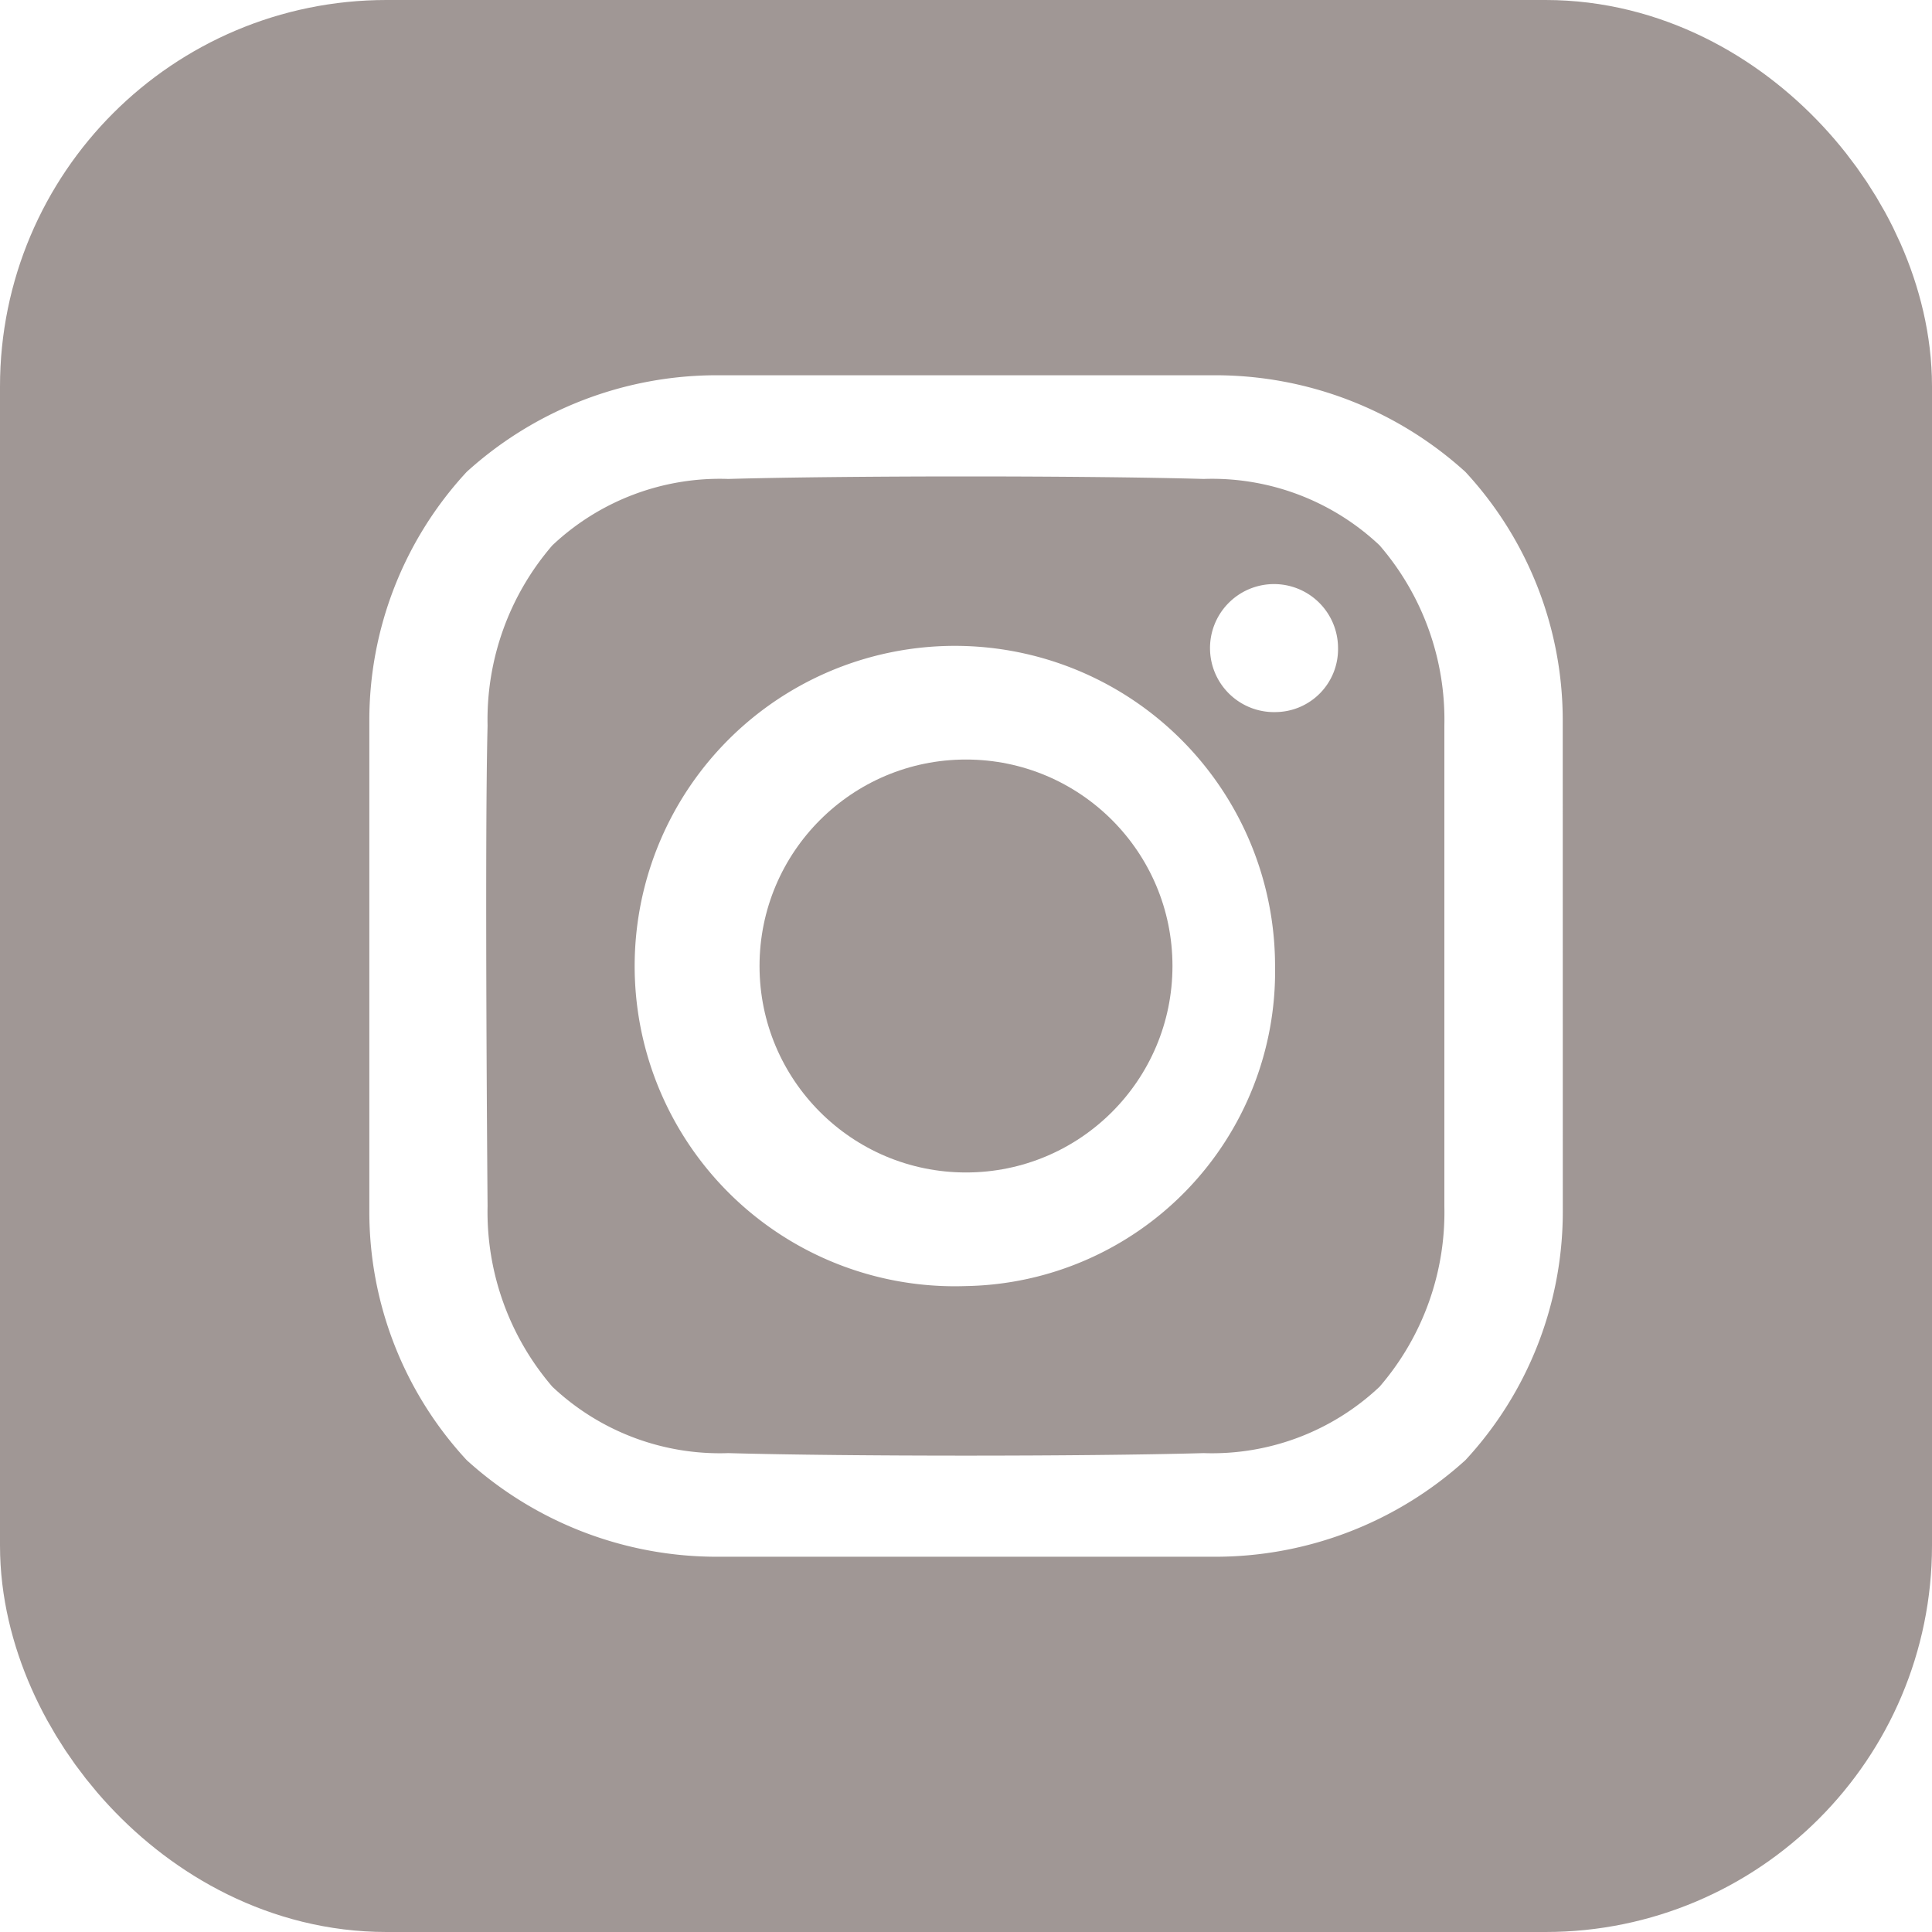 <svg xmlns="http://www.w3.org/2000/svg" width="30" height="30" viewBox="0 0 30 30"><g transform="translate(-281 -15)"><g transform="translate(281 15)"><ellipse cx="3.206" cy="3.206" rx="3.206" ry="3.206" transform="translate(11.794 11.794)" fill="#a09795"/><path d="M21,6A15,15,0,1,0,36,21,15,15,0,0,0,21,6Zm9.267,18.812a5.676,5.676,0,0,1-1.512,3.861,5.78,5.78,0,0,1-3.9,1.5H17.147a5.778,5.778,0,0,1-3.9-1.5,5.675,5.675,0,0,1-1.512-3.861V17.188a5.676,5.676,0,0,1,1.512-3.861,5.78,5.78,0,0,1,3.9-1.5h7.707a5.778,5.778,0,0,1,3.9,1.5,5.676,5.676,0,0,1,1.512,3.861Z" transform="translate(-6 -6)" fill="#a09795"/><path d="M140.778,131.534c-1.844-.052-5.536-.052-7.381,0a3.791,3.791,0,0,0-2.732,1.031,4.143,4.143,0,0,0-1.006,2.8c-.048,1.866,0,7.465,0,7.465a4.163,4.163,0,0,0,1.006,2.8,3.79,3.79,0,0,0,2.732,1.031c1.844.052,5.536.052,7.381,0a3.791,3.791,0,0,0,2.732-1.031,4.143,4.143,0,0,0,1.006-2.8v-7.465a4.143,4.143,0,0,0-1.006-2.8A3.791,3.791,0,0,0,140.778,131.534Zm-3.691,12.533a4.972,4.972,0,1,1,4.8-4.969A4.886,4.886,0,0,1,137.088,144.067Zm4.818-8.913a.994.994,0,1,1,.96-.994.977.977,0,0,1-.96.994Z" transform="translate(-122.088 -124.097)" fill="#a09795"/></g><g transform="translate(281 15)" fill="none" stroke="#a09795" stroke-width="5"><rect width="30" height="30" rx="6" stroke="none"/><rect x="2.5" y="2.5" width="25" height="25" rx="3.5" fill="none"/></g></g></svg>